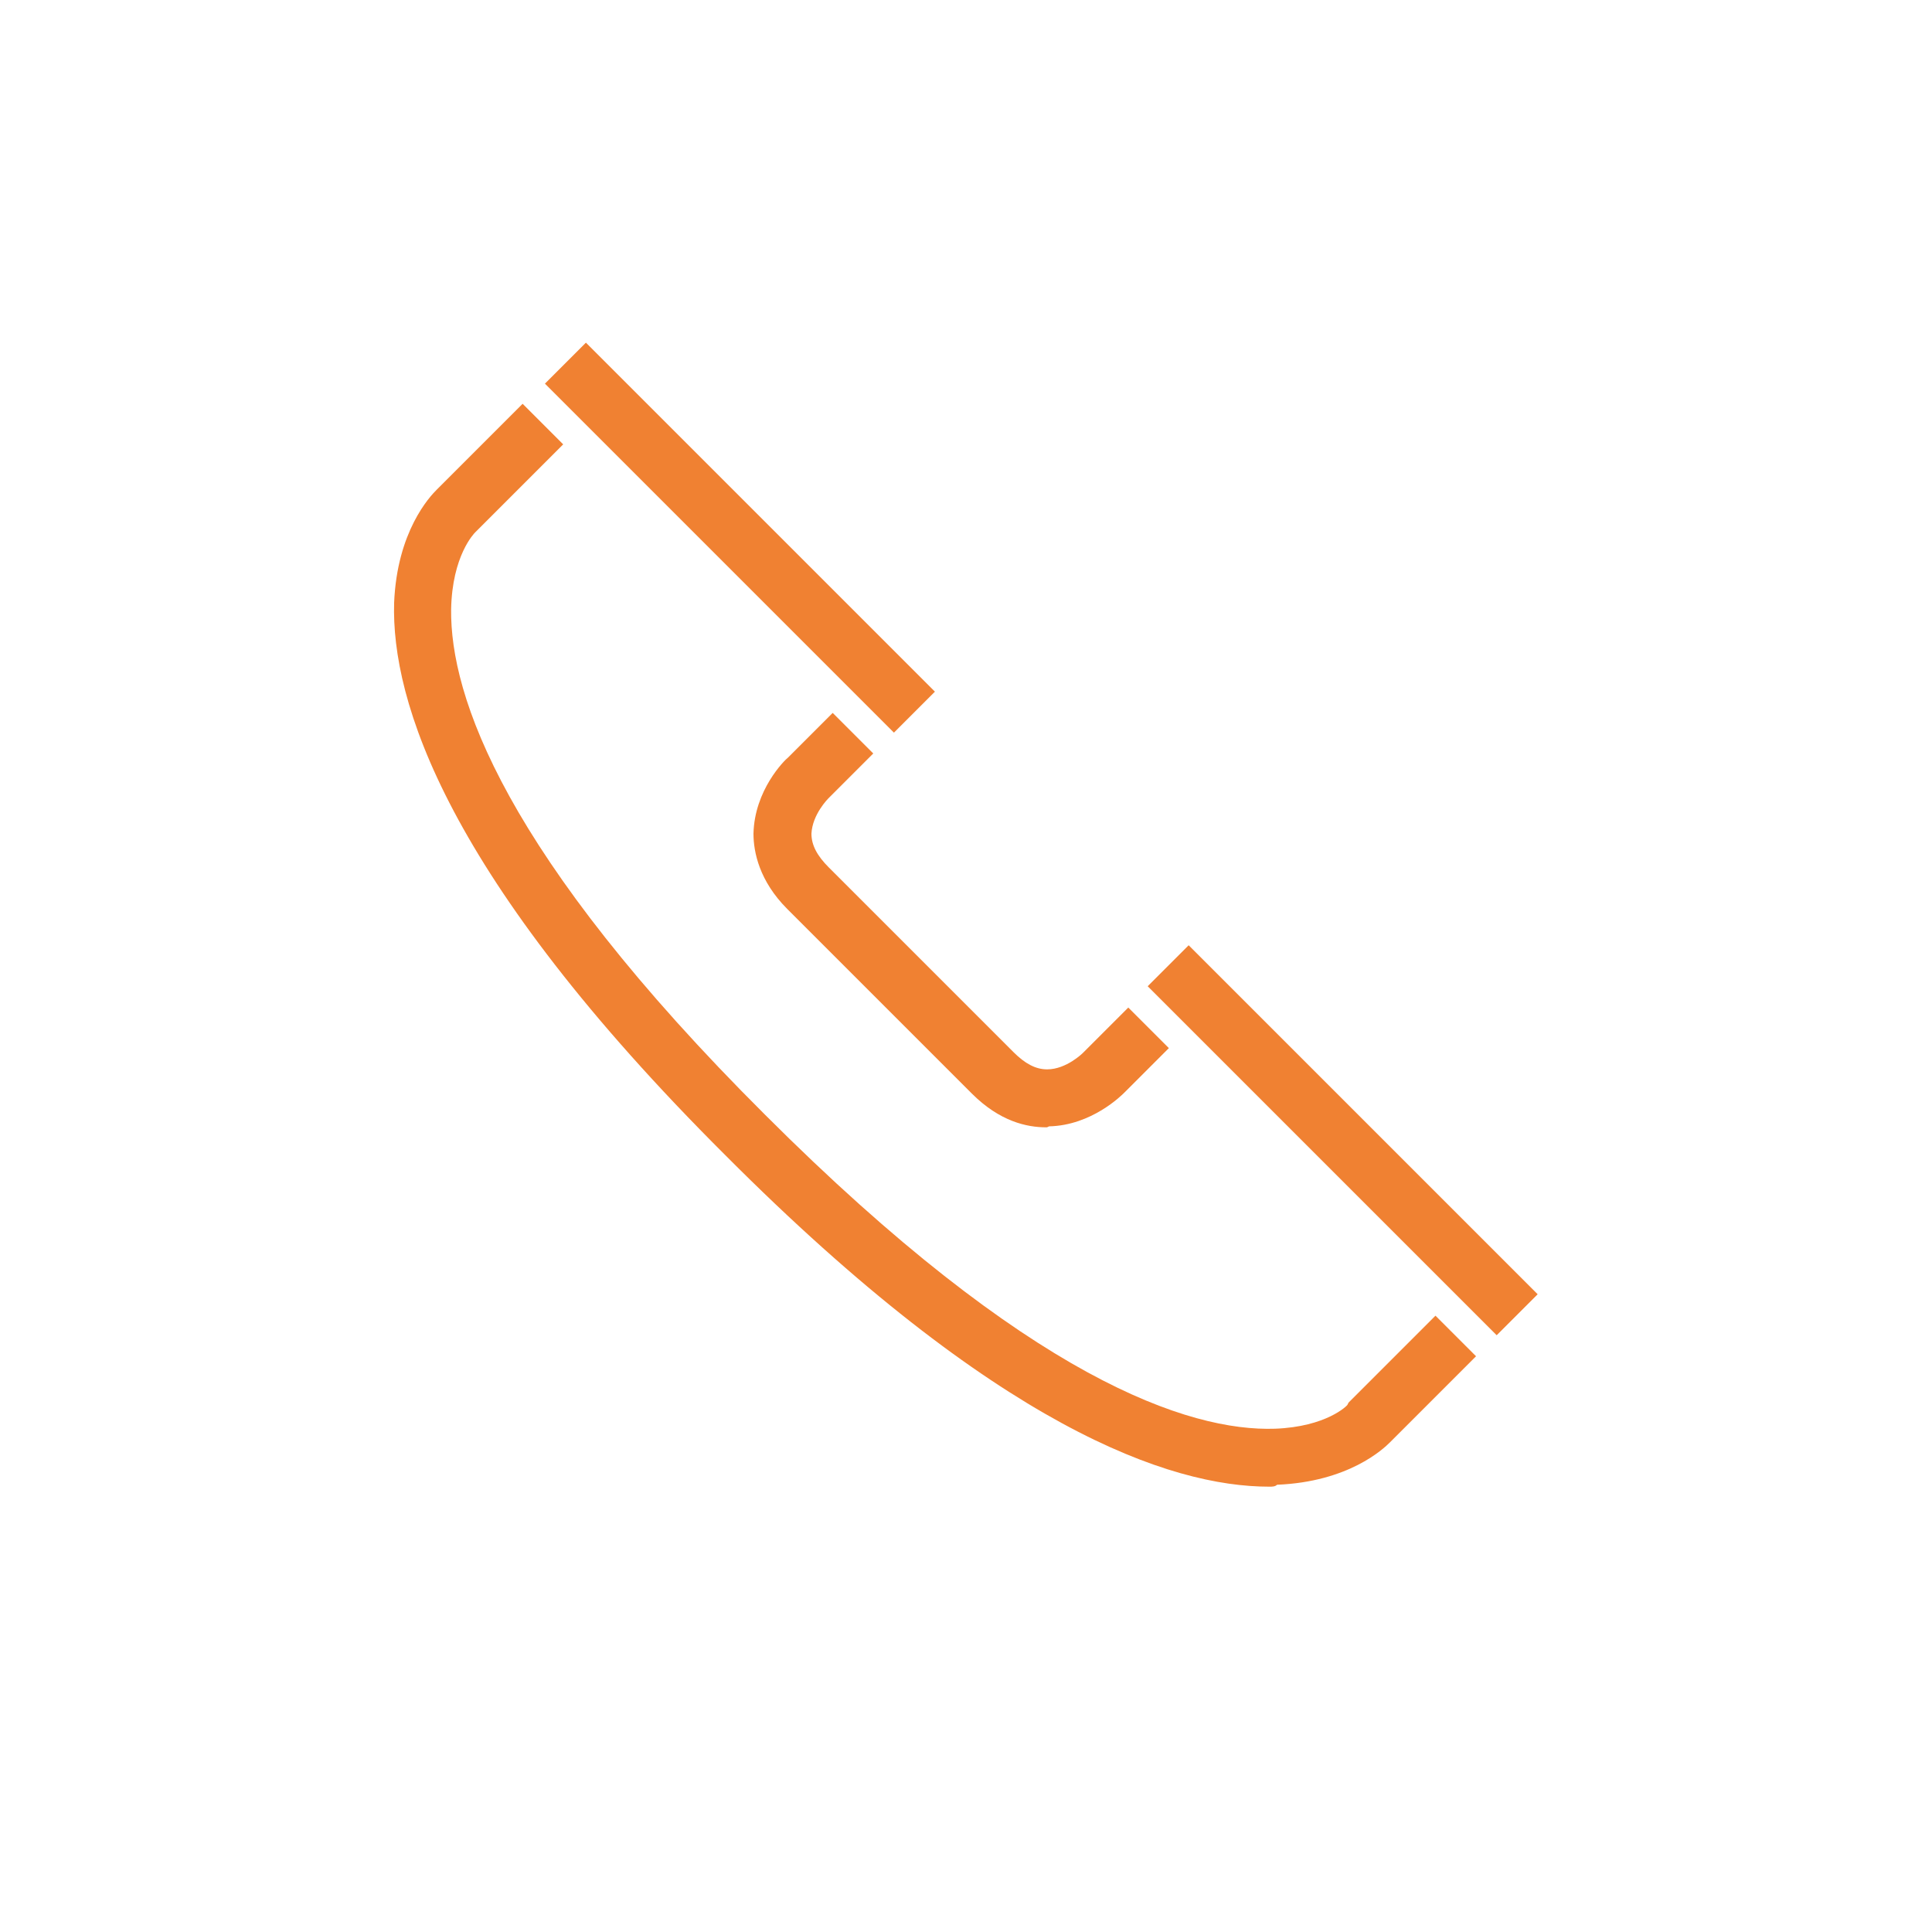 <?xml version="1.0" encoding="utf-8"?>
<!-- Generator: Adobe Illustrator 27.0.1, SVG Export Plug-In . SVG Version: 6.00 Build 0)  -->
<svg version="1.1" id="Layer_1" xmlns="http://www.w3.org/2000/svg" xmlns:xlink="http://www.w3.org/1999/xlink" x="0px" y="0px"
	 width="200px" height="200px" viewBox="0 0 200 200" style="enable-background:new 0 0 200 200;" xml:space="preserve">
<style type="text/css">
	.st0{fill:#F08132;}
</style>
<path class="st0" d="M131.4,153.9c-10.3,0-28.2-6.1-56.3-34.3C46.1,90.7,40.5,72.5,40.8,62.4c0.3-7.4,3.7-11,4.4-11.7l8.9-8.9
	l4.2,4.2l-9.1,9.1c-0.1,0.1-2.4,2.4-2.5,8c-0.1,8.9,5.4,25.3,32.5,52.3c27.4,27.4,43.9,32.8,52.8,32.5c5.3-0.2,7.5-2.4,7.5-2.5
	l0.1-0.2l9-9l4.2,4.2l-8.9,8.9c-0.7,0.7-4.3,4.1-11.7,4.4C132,153.9,131.7,153.9,131.4,153.9z"/>
<path class="st0" d="M108.3,116.7c-2,0-4.8-0.6-7.7-3.5L81.5,94.1c-2.9-2.9-3.5-5.9-3.5-7.8c0.1-4.5,3.2-7.6,3.6-7.9l4.6-4.6
	l4.2,4.2l-4.6,4.6c-0.1,0.1-1.7,1.7-1.8,3.7c0,1.2,0.6,2.3,1.8,3.5l19.1,19.1c1.2,1.2,2.3,1.8,3.5,1.8c0,0,0,0,0,0
	c2,0,3.7-1.7,3.7-1.7l4.7-4.7l4.2,4.2l-4.6,4.6c-0.3,0.3-3.4,3.4-7.8,3.5C108.4,116.7,108.4,116.7,108.3,116.7z"/>
<rect x="73.6" y="30.1" transform="matrix(0.707 -0.707 0.707 0.707 -16.903 70.469)" class="st0" width="6" height="51.1"/>
<rect x="136" y="92.5" transform="matrix(0.707 -0.707 0.707 0.707 -42.741 132.849)" class="st0" width="6" height="51.1"/>
</svg>
